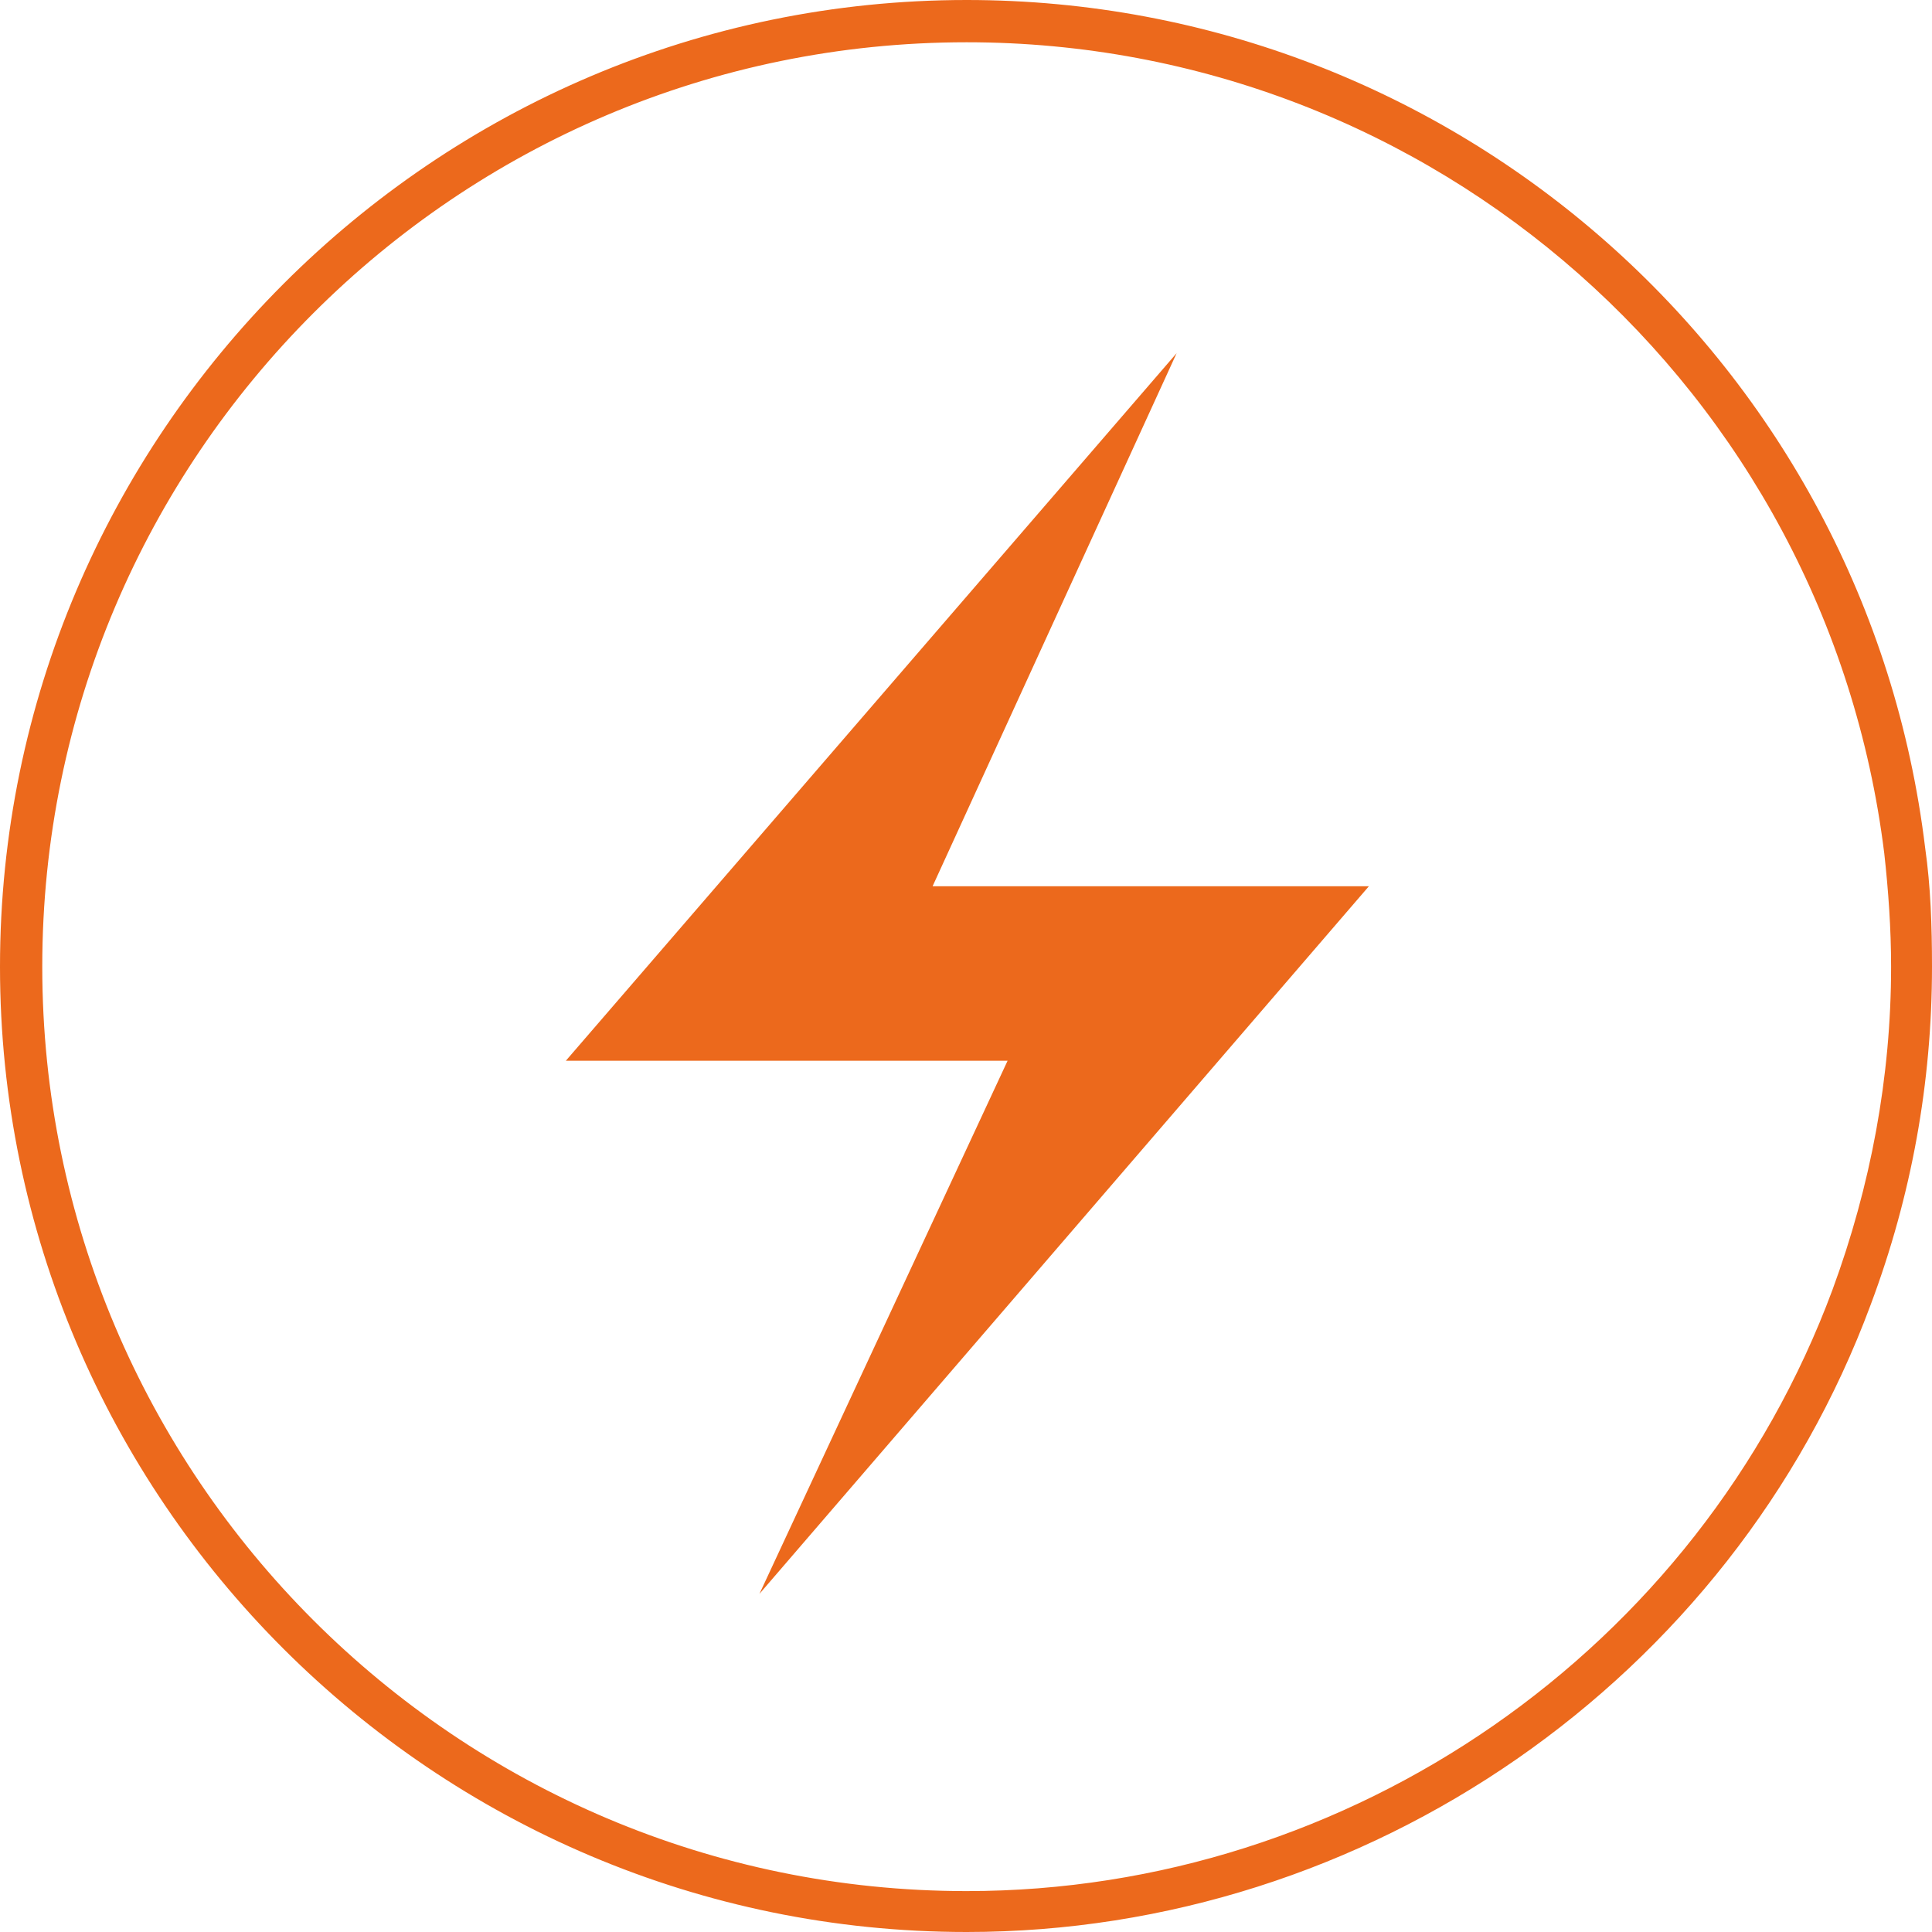 <?xml version="1.0" encoding="UTF-8"?> <svg xmlns="http://www.w3.org/2000/svg" xmlns:xlink="http://www.w3.org/1999/xlink" version="1.1" id="b" x="0px" y="0px" viewBox="0 0 141.7 141.7" style="enable-background:new 0 0 141.7 141.7;" xml:space="preserve"> <style type="text/css"> .st0{fill:#EC691C;} </style> <path class="st0" d="M70.9,141.7C31.8,141.7,0,109.9,0,70.9S31.8,0,70.9,0c35.8,0,66,26.7,70.3,62.2c0.4,2.8,0.5,5.7,0.5,8.7 c0,8.5-1.5,16.8-4.5,24.8C127,123.2,100.3,141.7,70.9,141.7L70.9,141.7z M70.9,3.1C33.5,3.1,3.1,33.5,3.1,70.9s30.4,67.8,67.8,67.8 c28.2,0,53.7-17.7,63.5-44.1c2.8-7.6,4.3-15.6,4.3-23.7c0-2.8-0.2-5.6-0.5-8.3C134,28.6,105.1,3.1,70.9,3.1z"></path> <polygon class="st0" points="55.7,116.9 73.9,77.8 41.5,77.8 86.3,25.9 68.4,65 100.4,65 "></polygon> </svg> 